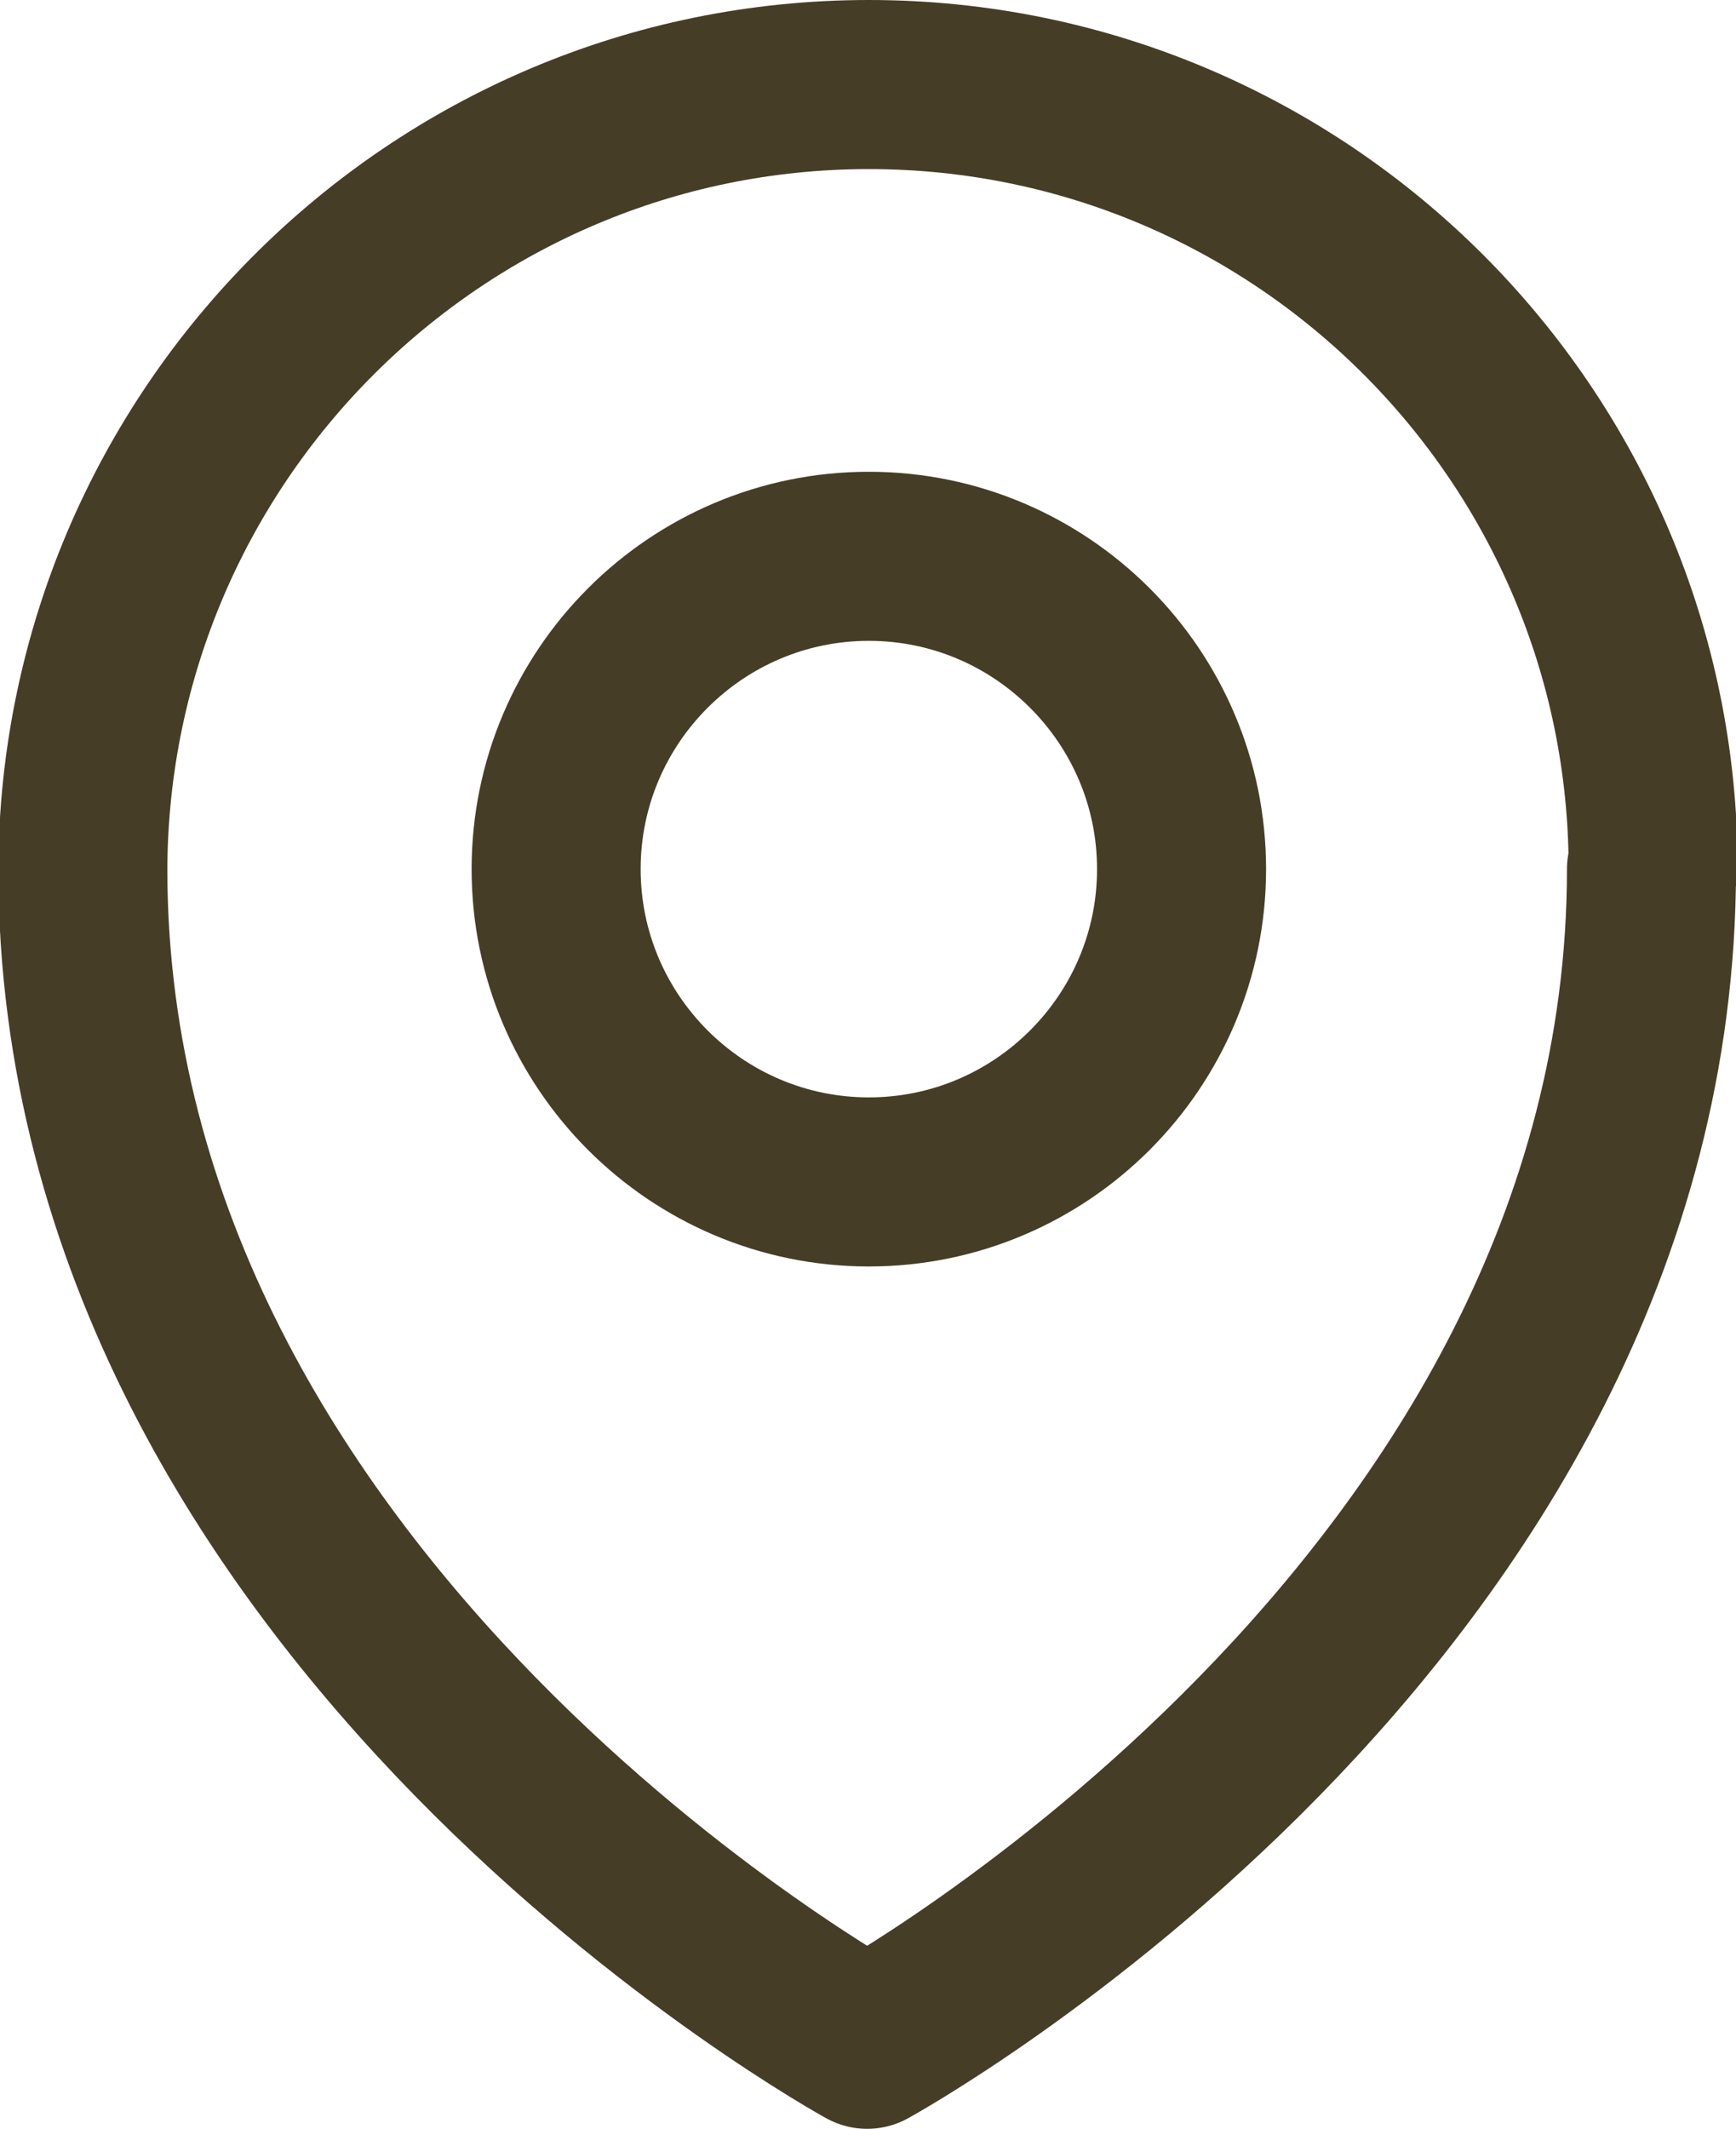 <?xml version="1.0" encoding="UTF-8"?><svg id="Ebene_1" xmlns="http://www.w3.org/2000/svg" width="10.27" height="12.59" viewBox="0 0 10.27 12.59"><g id="standort"><path id="Pfad_67" d="M6.99,5.14c0,1.02-.83,1.85-1.85,1.85s-1.85-.83-1.85-1.85.83-1.85,1.85-1.85,1.85.83,1.85,1.85h0Z" style="fill:none; stroke:#463d27; stroke-linecap:round; stroke-linejoin:round;"/><path id="Pfad_68" d="M9.77,5.14c0,4.41-4.64,6.95-4.64,6.95,0,0-4.64-2.54-4.64-6.95C.5,2.58,2.58.5,5.14.5s4.64,2.08,4.64,4.64Z" style="fill:none; stroke:#463d27; stroke-linecap:round; stroke-linejoin:round;"/></g></svg>